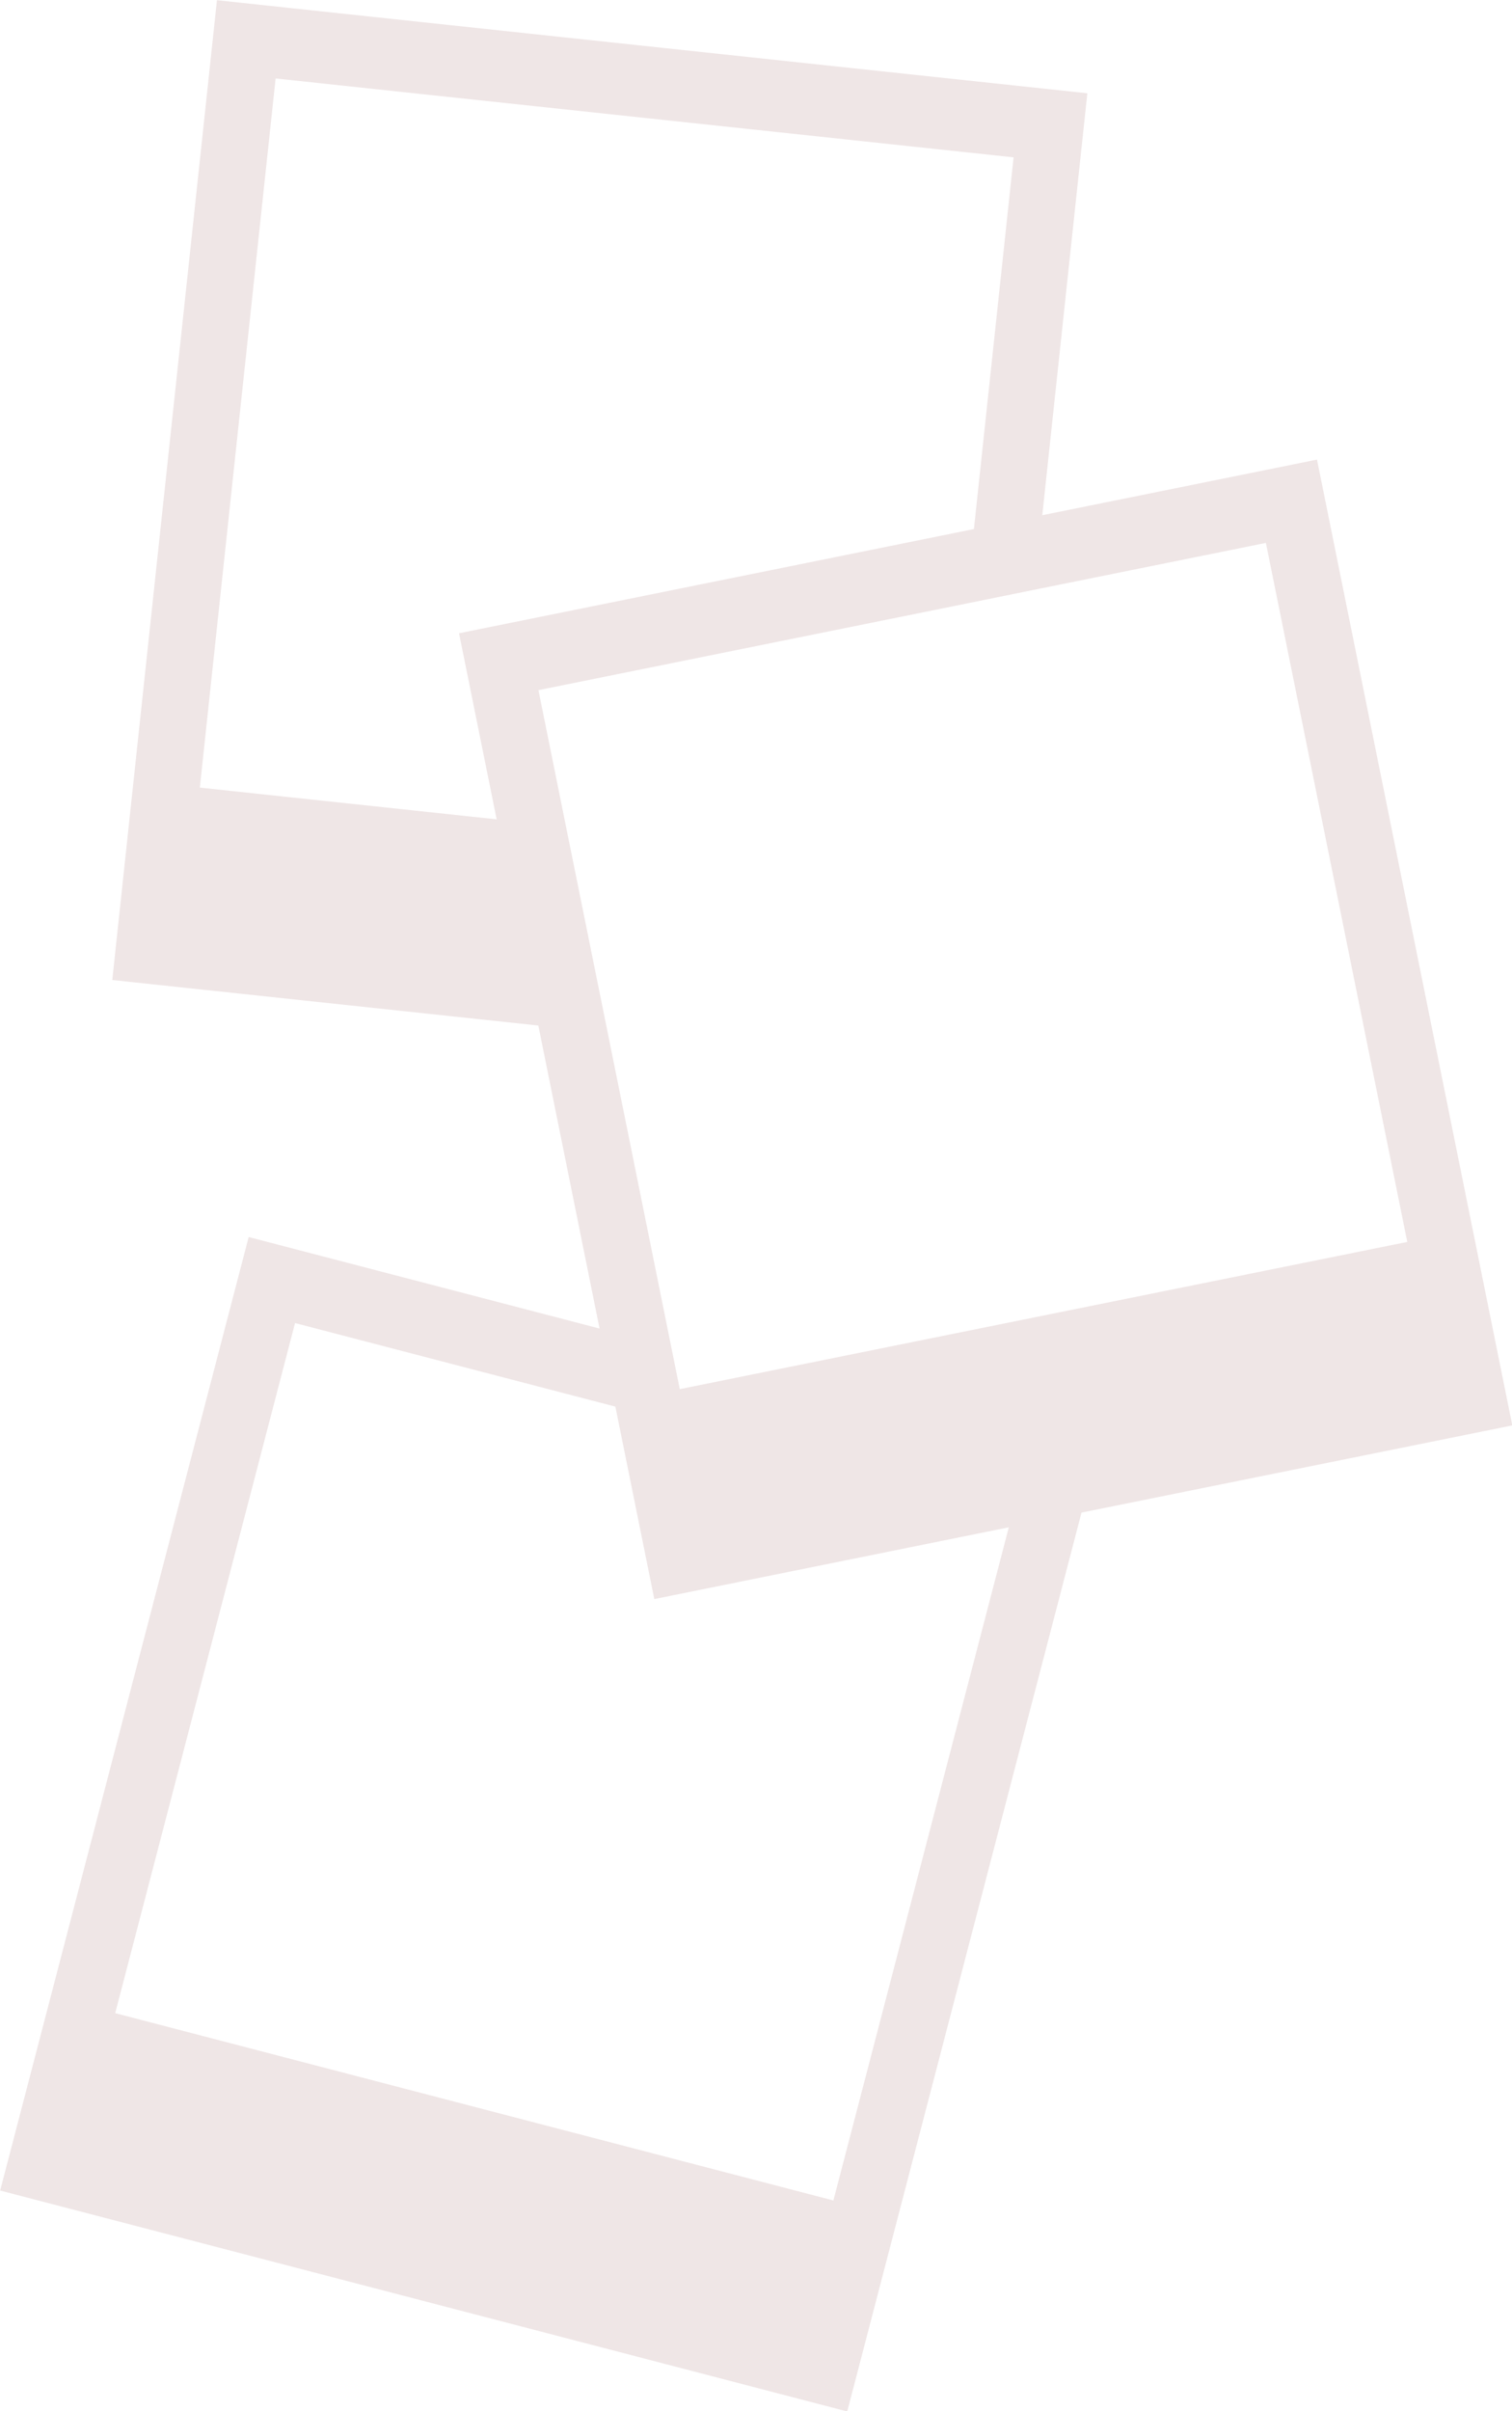 <?xml version="1.0" encoding="UTF-8" standalone="no"?><svg xmlns="http://www.w3.org/2000/svg" xmlns:xlink="http://www.w3.org/1999/xlink" fill="#000000" height="478.7" preserveAspectRatio="xMidYMid meet" version="1" viewBox="99.8 10.6 300.3 478.7" width="300.3" zoomAndPan="magnify"><g id="change1_1"><path d="M361.37,101.85l-54.56,11.04l8.95-83.77L142.89,10.64l-20.79,194.53l84.62,9.04l12.16,60.16l-69.69-18.17 L99.83,445.51l168.24,43.86l46.53-178.46l85.56-17.31L361.37,101.85z M139.49,166.97l15.05-140.79l146.57,15.66l-7.88,73.8 l-102.26,20.69l7.47,36.94L139.49,166.97z M220.51,215.68l-8.29-40.95l-5.48-27.11l84.89-17.17l13.6-2.76l45.99-9.3l28.08,138.78 l-127.45,25.78l-17.04,3.45l-1.68-8.33L220.51,215.68z M265.32,447.48l-142.64-37.19l35.72-137.01l63.62,16.59l7.73,38.21 l70.41-14.25L265.32,447.48z" fill="#efe6e6"/></g></svg>
